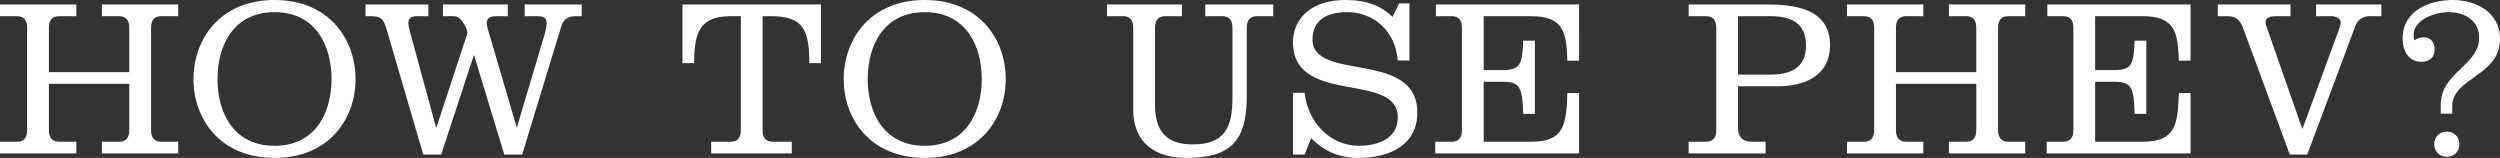<?xml version="1.0" encoding="utf-8"?>
<!-- Generator: Adobe Illustrator 15.1.0, SVG Export Plug-In . SVG Version: 6.00 Build 0)  -->
<!DOCTYPE svg PUBLIC "-//W3C//DTD SVG 1.1//EN" "http://www.w3.org/Graphics/SVG/1.1/DTD/svg11.dtd">
<svg version="1.1" id="レイヤー_1" xmlns="http://www.w3.org/2000/svg" xmlns:xlink="http://www.w3.org/1999/xlink" x="0px"
	 y="0px" width="166.952px" height="10.545px" viewBox="0 0 166.952 10.545" enable-background="new 0 0 166.952 10.545"
	 xml:space="preserve">
<rect x="0" y="0" width="166.952" height="10.545" fill="#333333" stroke="none"/>
<g>
	<path fill="#FFFFFF" d="M3.268,4.815V1.86c0-0.495,0.195-0.78,0.69-0.78h1.139V0.3H0v0.78h1.125c0.494,0,0.688,0.285,0.688,0.78
		V8.7c0,0.48-0.21,0.766-0.674,0.766H0v0.779h5.097V9.465H3.942c-0.465,0-0.675-0.285-0.675-0.766V5.595h5.366V8.7
		c0,0.48-0.21,0.766-0.674,0.766H6.806v0.779h5.096V9.465h-1.139c-0.465,0-0.675-0.285-0.675-0.766V1.86
		c0-0.495,0.194-0.78,0.689-0.78h1.124V0.3H6.806v0.78h1.139c0.494,0,0.689,0.285,0.689,0.78v2.956H3.268z"/>
	<path fill="#FFFFFF" d="M18.333,0c-3.658,0-5.412,2.64-5.412,5.28s1.754,5.265,5.412,5.265c3.656,0,5.411-2.625,5.411-5.265
		S21.989,0,18.333,0z M18.333,0.811c2.713,0,3.807,2.189,3.807,4.47c0,2.28-1.094,4.455-3.807,4.455
		c-2.714,0-3.808-2.175-3.808-4.455C14.525,3,15.619,0.811,18.333,0.811z"/>
	<path fill="#FFFFFF" d="M29.463,10.32l2.173-6.614h0.029l2.01,6.614h1.198l2.623-8.609c0.09-0.3,0.345-0.63,0.915-0.63h0.435V0.3
		h-3.808v0.78h0.779c0.375,0,0.689,0.03,0.689,0.48c0,0.271-0.119,0.69-0.194,0.93l-1.784,5.985h-0.03L32.774,2.61
		c-0.074-0.27-0.269-0.824-0.269-1.065c0-0.42,0.358-0.465,0.674-0.465h0.734V0.3h-4.332v0.78h0.734c0.54,0,0.944,0.99,0.9,1.14
		l-2.069,6.284h-0.03l-1.738-6.389C27.304,1.831,27.273,1.68,27.273,1.5c0-0.314,0.24-0.42,0.585-0.42h0.749V0.3H24.41v0.78h0.33
		c0.75,0,0.87,0.195,1.079,0.885l2.444,8.355H29.463z"/>
	<path fill="#FFFFFF" d="M46.356,4.215c0-2.055,0.375-3.135,2.458-3.135h0.659V8.7c0,0.48-0.21,0.766-0.675,0.766h-1.304v0.779
		h5.381V9.465h-1.274c-0.464,0-0.674-0.285-0.674-0.766V1.08h0.555c2.188,0,2.563,0.945,2.563,3.135h0.779V0.3h-9.248v3.916H46.356z
		"/>
	<path fill="#FFFFFF" d="M61.754,0c-3.657,0-5.411,2.64-5.411,5.28s1.754,5.265,5.411,5.265s5.411-2.625,5.411-5.265
		S65.411,0,61.754,0z M61.754,0.811c2.713,0,3.808,2.189,3.808,4.47c0,2.28-1.095,4.455-3.808,4.455S57.947,7.56,57.947,5.28
		C57.947,3,59.041,0.811,61.754,0.811z"/>
	<path fill="#FFFFFF" d="M80.491,1.08h1.124c0.495,0,0.689,0.285,0.689,0.78v4.71c0,1.95-0.54,3.075-2.652,3.075
		c-1.77,0-2.519-0.885-2.519-2.641V1.86c0-0.495,0.194-0.78,0.689-0.78h1.108V0.3h-5.006v0.78h1.064c0.495,0,0.69,0.285,0.69,0.78
		v5.476c0,2.175,1.453,3.21,3.536,3.21c2.983,0,4.047-1.141,4.047-4.125V1.86c0-0.495,0.195-0.78,0.69-0.78h1.079V0.3h-4.542V1.08z"
		/>
	<path fill="#FFFFFF" d="M94.126,0.226h-0.69l-0.435,0.899C92.237,0.405,91.293,0,89.854,0c-2.55,0-3.508,1.485-3.508,2.806
		c0,4.304,6.999,1.92,6.999,5.039c0,1.44-1.379,1.891-2.593,1.891c-1.994,0-3.433-1.65-3.627-3.54h-0.779v4.125h0.779l0.435-1.095
		c0.854,0.87,1.889,1.32,3.133,1.32c2.218,0,3.957-0.93,3.957-3.03c0-4.215-7-2.025-7-4.875c0-0.975,0.555-1.83,2.323-1.83
		c1.589,0,3.178,1.064,3.372,3.225h0.78V0.226z"/>
	<path fill="#FFFFFF" d="M105.453,10.245V6.21h-0.78c-0.074,2.144-0.225,3.255-2.428,3.255h-3.163V5.46h1.244
		c1.185,0,1.335,0.345,1.395,2.145h0.779v-4.89h-0.779c-0.06,1.62-0.21,1.965-1.395,1.965h-1.244v-3.6h3.163
		c2.203,0,2.354,1.11,2.428,2.97h0.78V0.3H95.89v0.78h1.05c0.494,0,0.689,0.285,0.689,0.78V8.7c0,0.48-0.211,0.766-0.675,0.766
		h-1.109v0.779H105.453z"/>
	<path fill="#FFFFFF" d="M117.91,10.245V9.465h-0.884c-0.721,0-0.96-0.391-0.96-0.931V5.76h2.669c1.857,0,3.477-0.765,3.477-2.73
		c0-2.145-1.784-2.73-4.107-2.73h-5.336v0.78h1.154c0.495,0,0.689,0.285,0.689,0.78V8.7c0,0.48-0.209,0.766-0.675,0.766h-1.169
		v0.779H117.91z M116.066,1.08h2.174c1.349,0,2.367,0.45,2.367,1.95c0,1.5-1.019,1.95-2.367,1.95h-2.174V1.08z"/>
	<path fill="#FFFFFF" d="M126.614,4.815V1.86c0-0.495,0.195-0.78,0.69-0.78h1.139V0.3h-5.097v0.78h1.125
		c0.494,0,0.688,0.285,0.688,0.78V8.7c0,0.48-0.21,0.766-0.675,0.766h-1.139v0.779h5.097V9.465h-1.154
		c-0.465,0-0.675-0.285-0.675-0.766V5.595h5.366V8.7c0,0.48-0.21,0.766-0.674,0.766h-1.154v0.779h5.096V9.465h-1.139
		c-0.465,0-0.675-0.285-0.675-0.766V1.86c0-0.495,0.194-0.78,0.689-0.78h1.124V0.3h-5.096v0.78h1.139
		c0.495,0,0.689,0.285,0.689,0.78v2.956H126.614z"/>
	<path fill="#FFFFFF" d="M146.285,10.245V6.21h-0.779c-0.074,2.144-0.225,3.255-2.428,3.255h-3.163V5.46h1.244
		c1.185,0,1.334,0.345,1.395,2.145h0.778v-4.89h-0.778c-0.061,1.62-0.21,1.965-1.395,1.965h-1.244v-3.6h3.163
		c2.203,0,2.354,1.11,2.428,2.97h0.779V0.3h-9.562v0.78h1.049c0.495,0,0.69,0.285,0.69,0.78V8.7c0,0.48-0.211,0.766-0.676,0.766
		h-1.108v0.779H146.285z"/>
	<path fill="#FFFFFF" d="M148.102,1.08h0.659c0.6,0,0.854,0.3,1.05,0.84l3.103,8.4h1.169l3.208-8.58
		c0.165-0.45,0.523-0.66,0.974-0.66h0.765V0.3h-4.361v0.78h1.019c0.24,0,0.63,0.12,0.63,0.42c0,0.105-0.075,0.36-0.12,0.465
		l-2.429,6.616h-0.029l-2.278-6.51c-0.06-0.195-0.165-0.39-0.165-0.6c0-0.3,0.36-0.39,0.614-0.39h1.05V0.3h-4.856V1.08z"/>
	<path fill="#FFFFFF" d="M163.759,7.59V7.125c0-1.98,3.193-2.01,3.193-4.53c0-1.755-1.574-2.595-3.148-2.595
		c-1.589,0-3.357,0.72-3.357,2.58c0,0.78,0.375,1.545,1.26,1.545c0.599,0,0.884-0.345,0.884-0.84c0-0.494-0.314-0.795-0.72-0.795
		c-0.299,0-0.479,0.105-0.644,0.21c-0.03-0.12-0.046-0.24-0.046-0.36c0-0.975,1.319-1.529,2.354-1.529
		c1.05,0,2.023,0.554,2.023,1.709c0,1.86-2.562,2.311-2.562,4.47V7.59H163.759z M163.399,8.79c-0.494,0-0.839,0.361-0.839,0.841
		s0.345,0.839,0.839,0.839c0.495,0,0.84-0.359,0.84-0.839S163.895,8.79,163.399,8.79z"/>
</g>
</svg>
